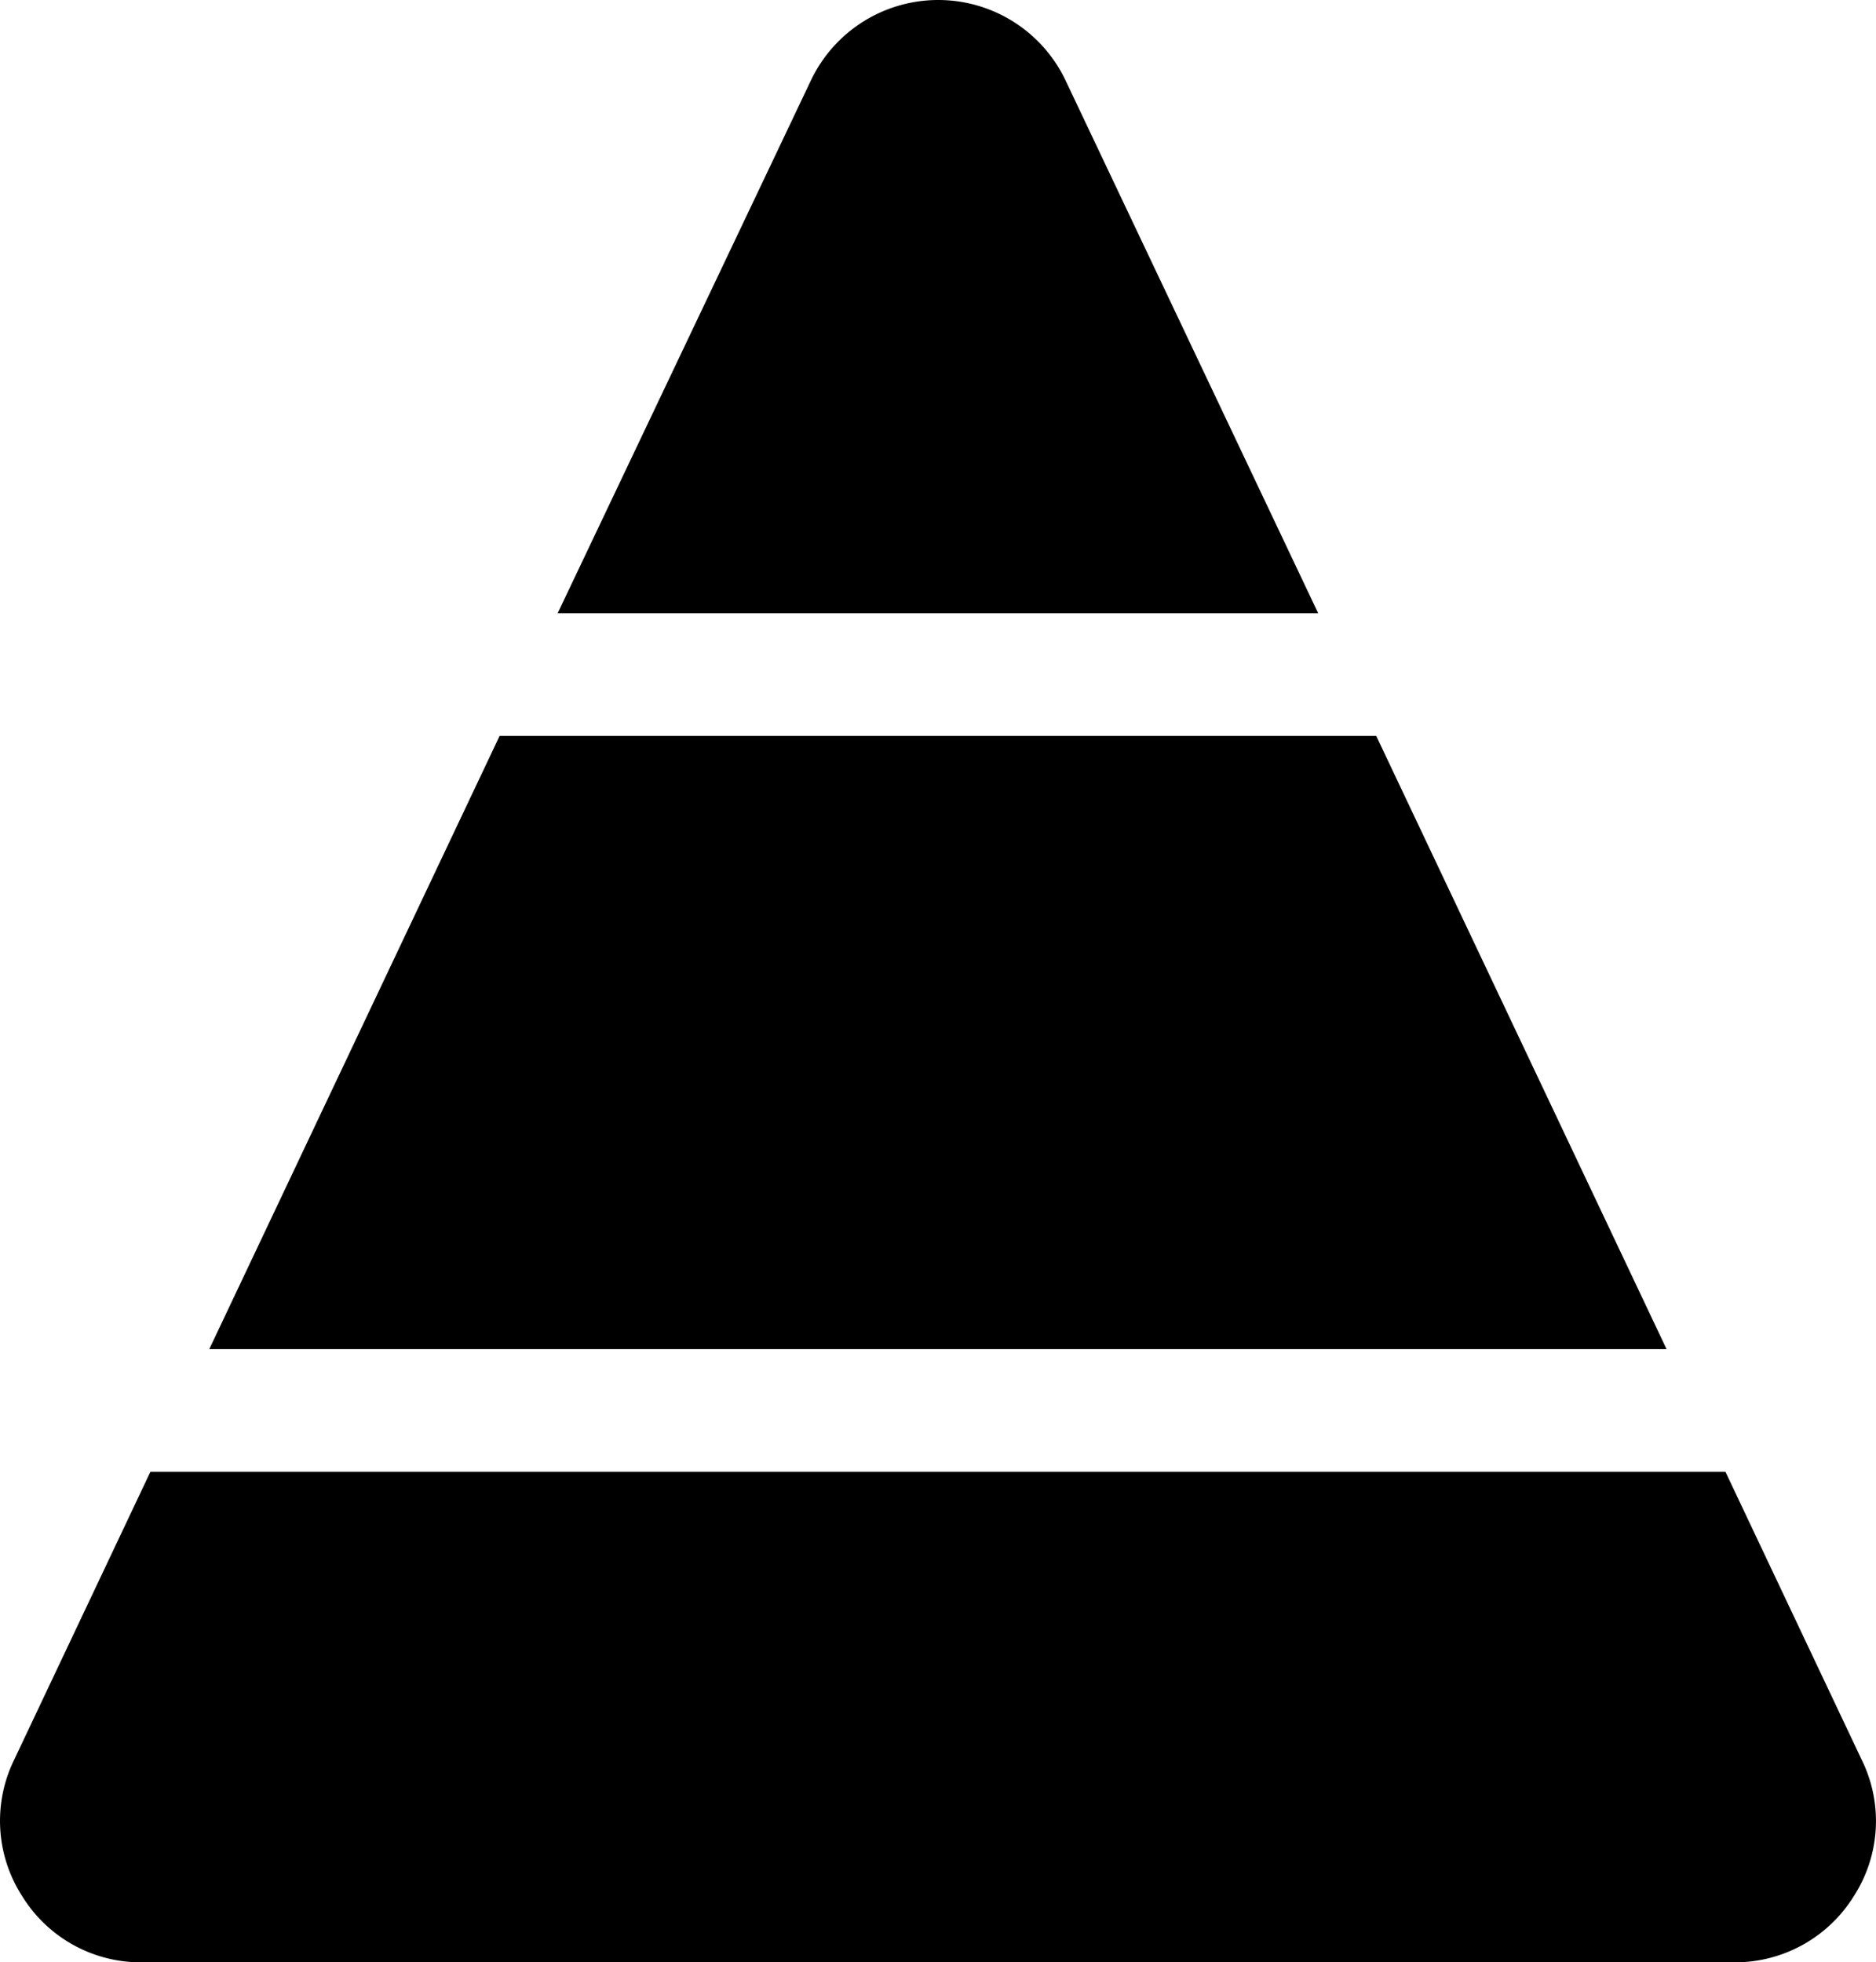 <svg xmlns="http://www.w3.org/2000/svg" viewBox="0 0 244.7 256"><g data-name="Layer 2"><path class="fill-primary" d="M171.94 80h-99.2l33-69.44a18.39 18.39 0 0133.28 0z"/><path class="fill-secondary" d="M217.38 176H27.3l37.87-80h114.34zm24.43 71.36a18.22 18.22 0 01-15.58 8.64H18.45a18.16 18.16 0 01-15.56-8.64 18.13 18.13 0 01-1.08-17.71L19.62 192h205.44l17.81 37.65a18.07 18.07 0 01-1.06 17.71z"/></g></svg>